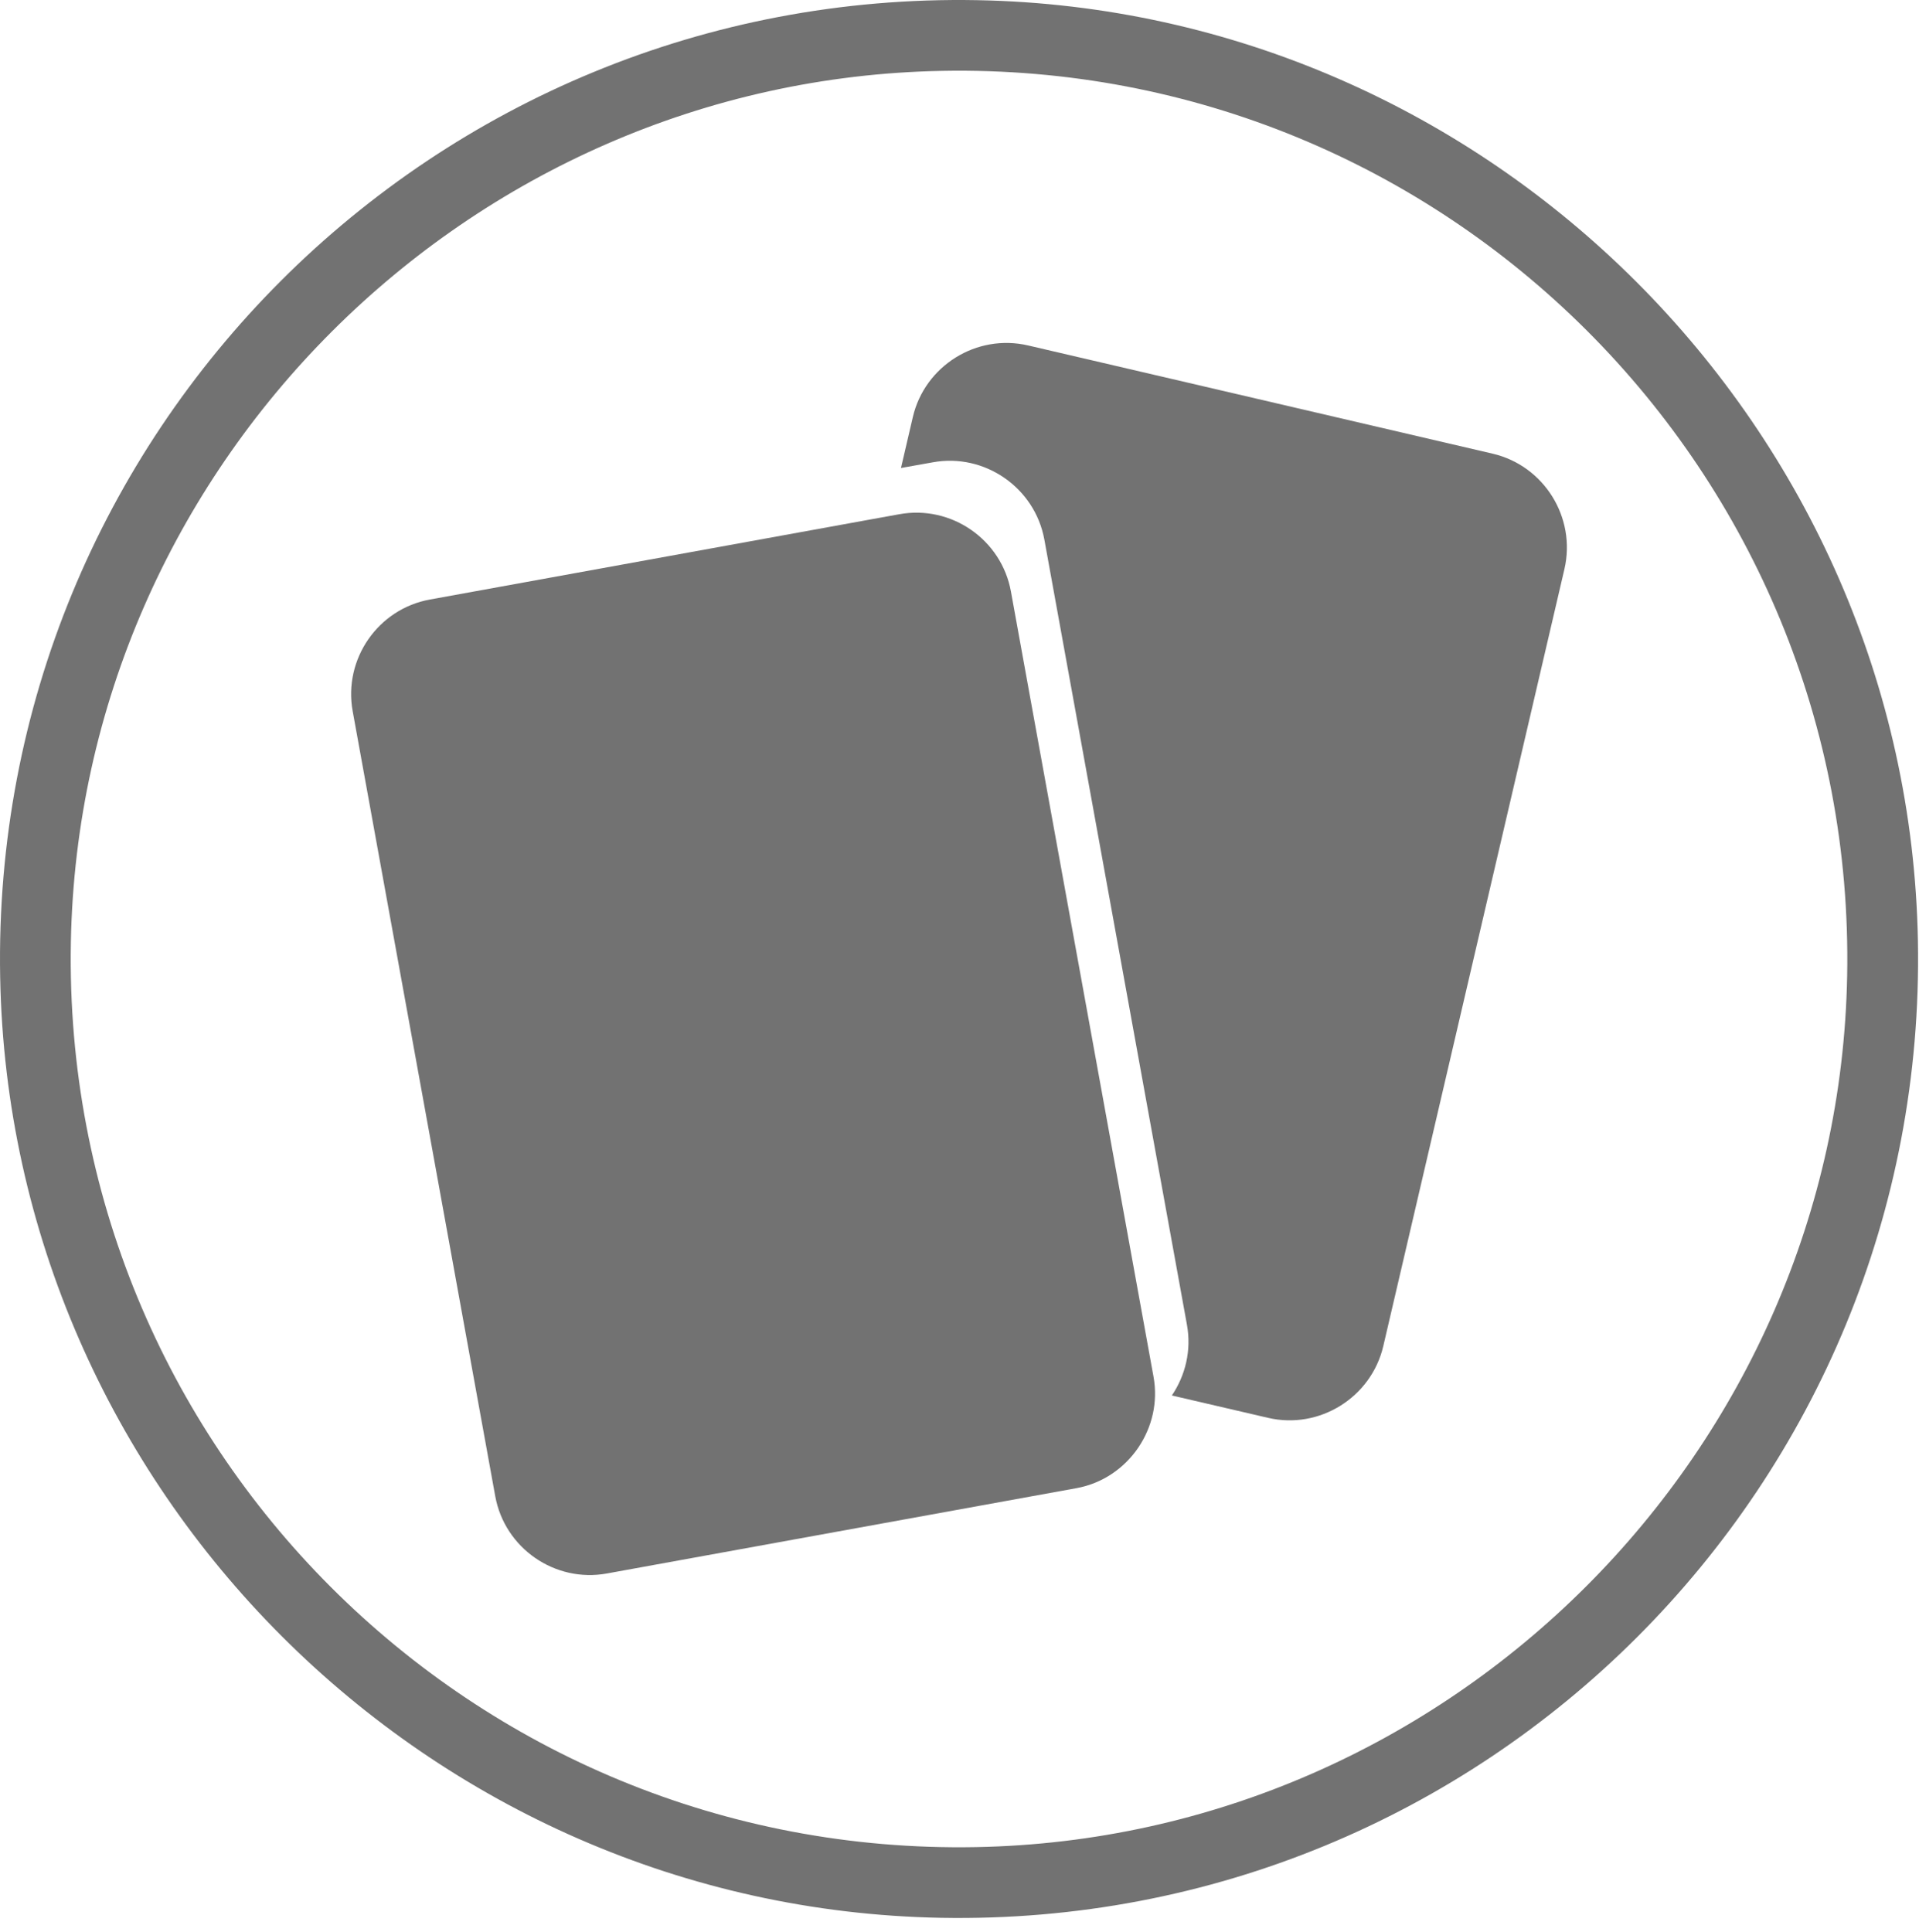 <?xml version="1.0" encoding="UTF-8"?>
<svg width="147px" height="148px" viewBox="0 0 147 148" version="1.1" xmlns="http://www.w3.org/2000/svg" xmlns:xlink="http://www.w3.org/1999/xlink">
    <!-- Generator: Sketch 46.2 (44496) - http://www.bohemiancoding.com/sketch -->
    <title>Icon/2 Unselect</title>
    <desc>Created with Sketch.</desc>
    <defs></defs>
    <g id="Symbols" stroke="none" stroke-width="1" fill="none" fill-rule="evenodd">
        <g id="Icon/2-Unselect" fill="#727272">
            <g id="Page-1">
                <path d="M114.342,34.754 L78.759,26.464 C74.816,25.541 70.843,28.018 69.925,31.951 L69.017,35.85 L71.448,35.417 C75.427,34.688 79.279,37.358 80.001,41.34 L90.922,101.478 C91.278,103.437 90.81,105.358 89.767,106.9 L97.128,108.611 C101.062,109.533 105.042,107.057 105.964,103.116 L119.839,43.593 C120.752,39.647 118.282,35.676 114.342,34.754" id="Fill-4"></path>
                <path d="M88.361,105.454 L77.44,45.316 C76.721,41.333 72.87,38.663 68.885,39.393 L66.454,39.833 L32.938,45.925 C28.959,46.641 26.293,50.491 27.015,54.474 L37.936,114.612 C38.656,118.595 42.507,121.265 46.492,120.535 L82.438,114.004 C84.463,113.642 86.135,112.461 87.207,110.877 C88.244,109.334 88.72,107.418 88.361,105.454" id="Fill-6"></path>
                <path d="M74.753,141.497 C36.149,142.213 4.713,110.774 5.429,72.171 C6.102,35.791 35.791,6.098 72.168,5.429 C110.772,4.712 142.214,36.145 141.497,74.749 C140.819,111.136 111.136,140.821 74.753,141.497 M74.858,0.013 C33.181,-0.759 -0.764,33.182 0.013,74.858 C0.739,114.136 32.793,146.184 72.068,146.913 C113.748,147.684 147.689,113.745 146.917,72.069 C146.189,32.789 114.137,0.74 74.858,0.013" id="Fill-1"></path>
            </g>
        </g>
    </g>
</svg>